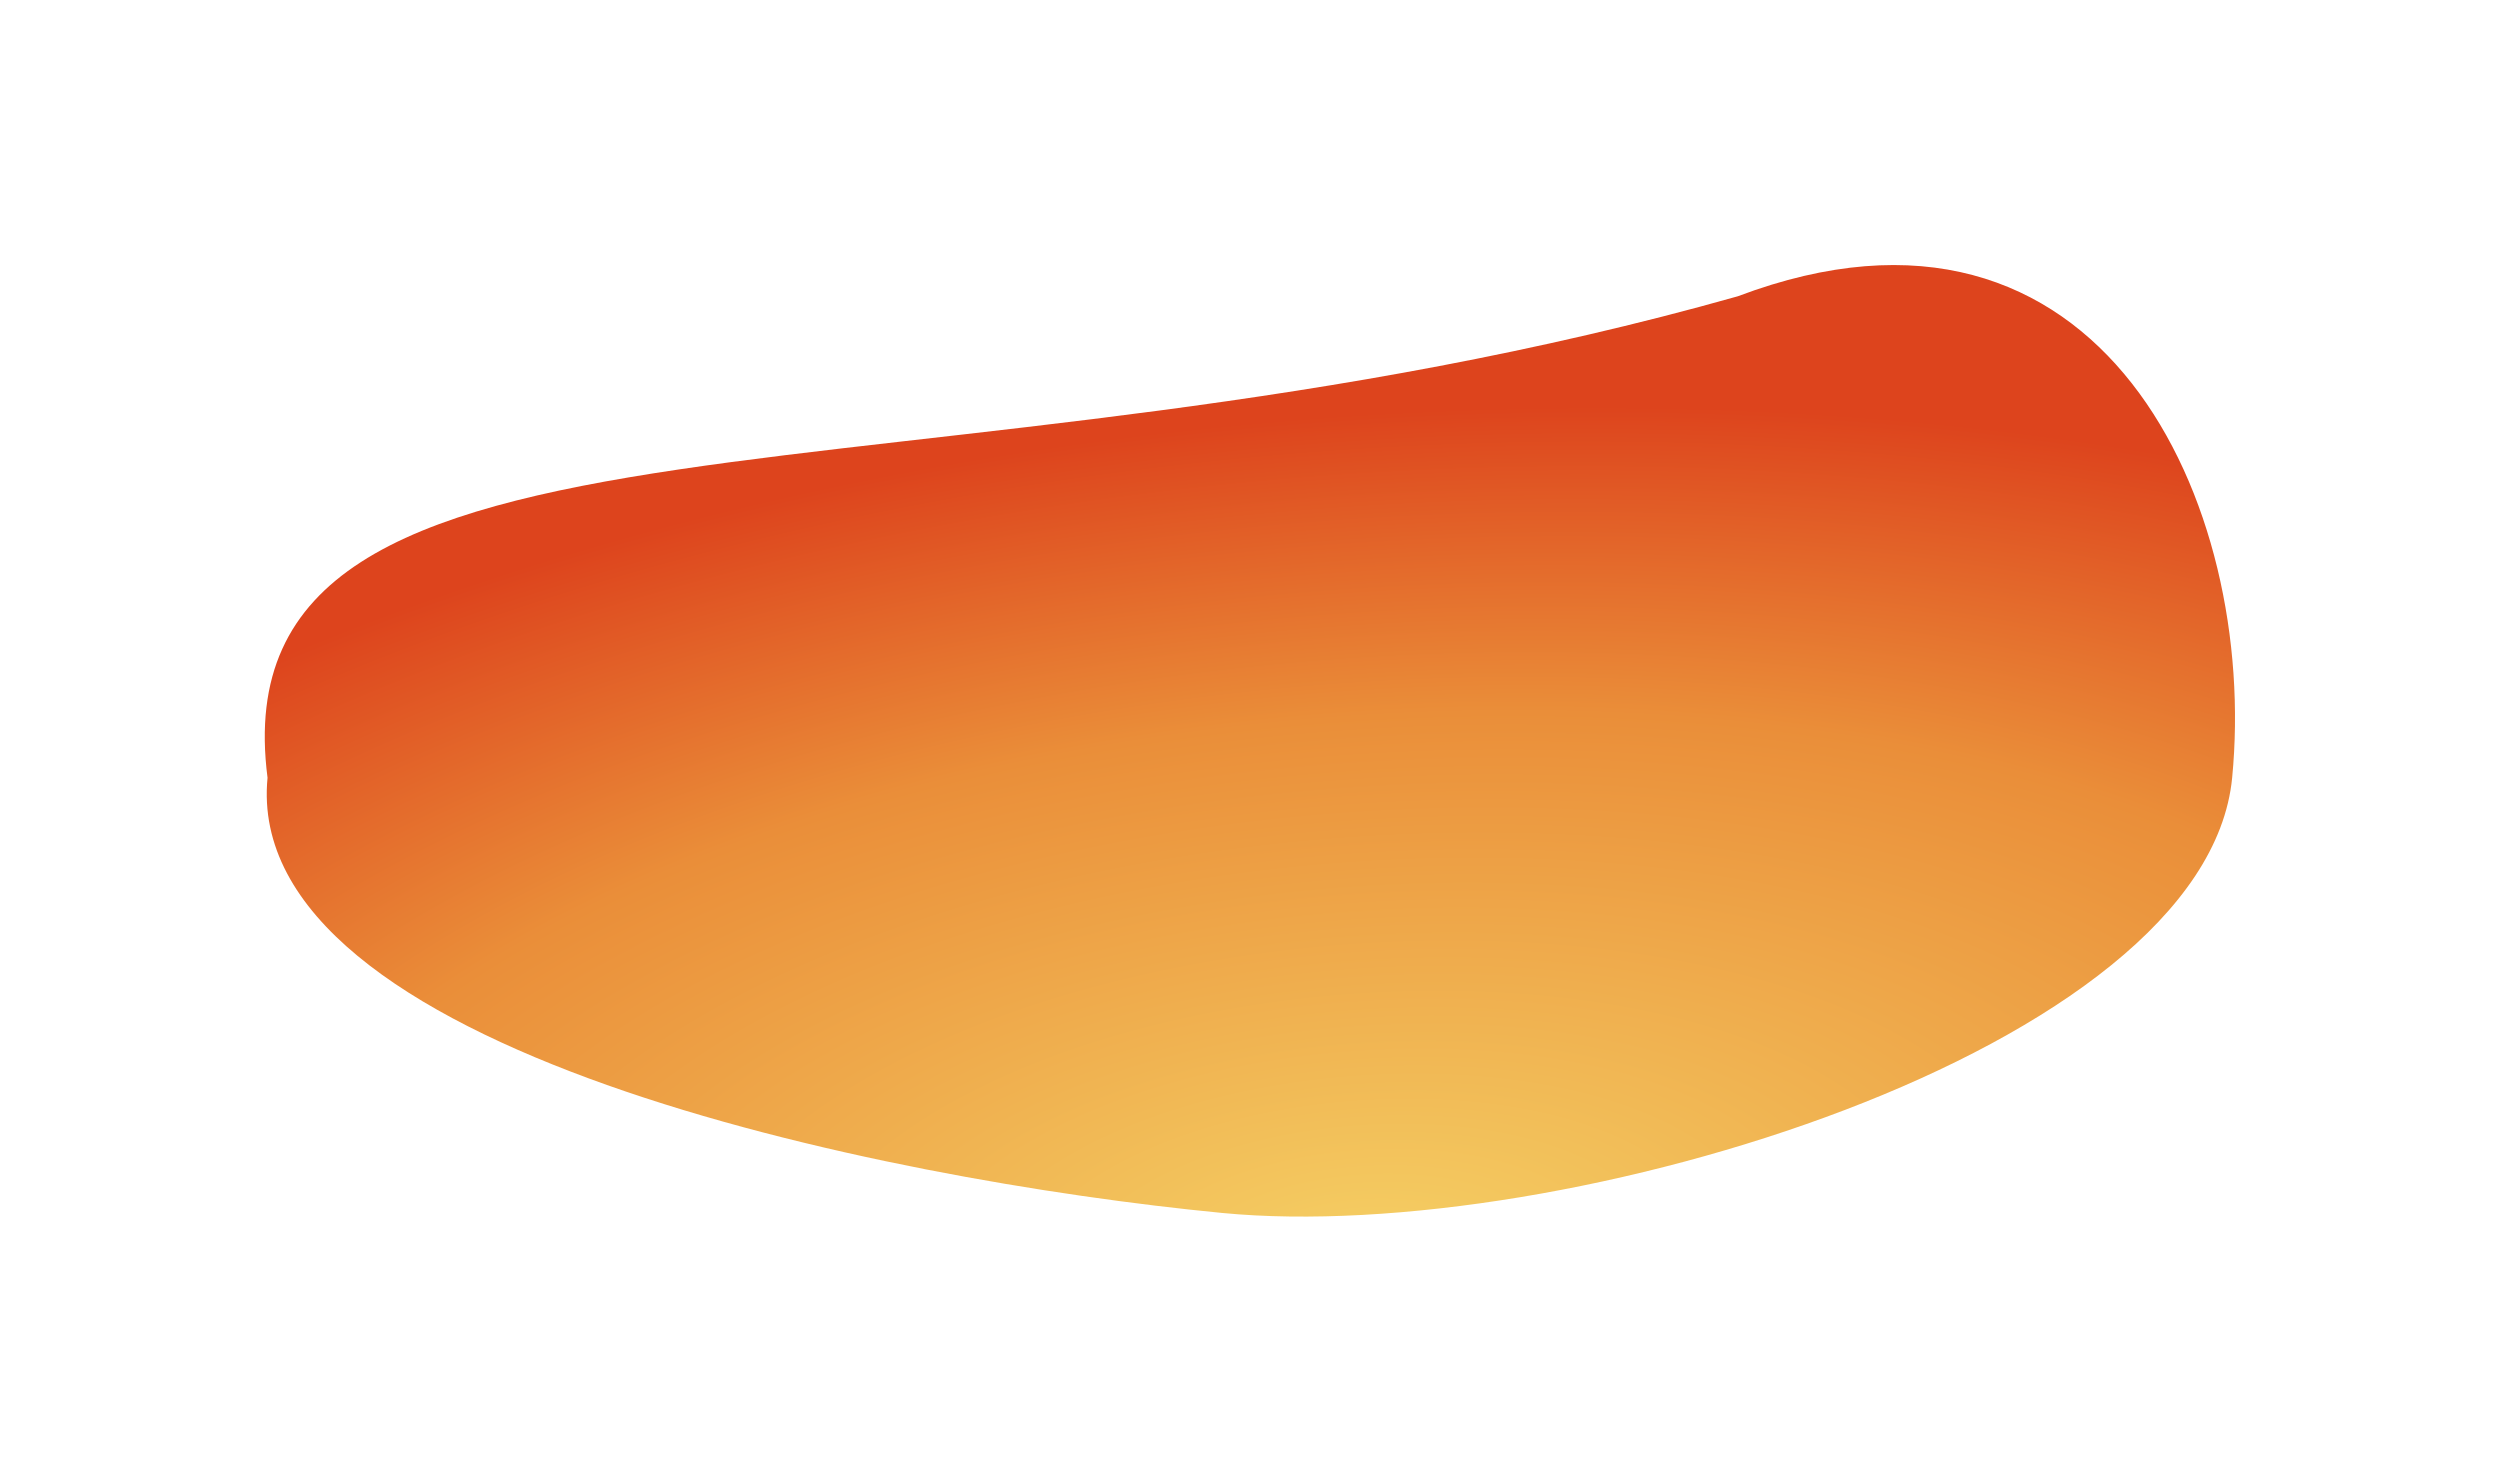<svg width="3780" height="2240" viewBox="0 0 3780 2240" fill="none" xmlns="http://www.w3.org/2000/svg">
<g filter="url(#filter0_f_5014_336)">
<path d="M2627.52 447.989C3179.52 239.499 3414.89 764.53 3375.02 1175.99C3335.15 1587.45 2364.01 1884 1848.02 1834C1332.02 1784 364.648 1587.45 404.519 1175.99C324.518 556.989 1402 794.5 2627.52 447.989Z" fill="url(#paint0_radial_5014_336)"/>
</g>
<defs>
<filter id="filter0_f_5014_336" x="0.329" y="0.752" width="3779.01" height="2238.75" filterUnits="userSpaceOnUse" color-interpolation-filters="sRGB">
<feFlood flood-opacity="0" result="BackgroundImageFix"/>
<feBlend mode="normal" in="SourceGraphic" in2="BackgroundImageFix" result="shape"/>
<feGaussianBlur stdDeviation="200" result="effect1_foregroundBlur_5014_336"/>
</filter>
<radialGradient id="paint0_radial_5014_336" cx="0" cy="0" r="1" gradientUnits="userSpaceOnUse" gradientTransform="translate(2075.5 1922) rotate(-94.165) scale(2499.1 5120.03)">
<stop offset="0.028" stop-color="#F4CB61"/>
<stop offset="0.335" stop-color="#EA8E39"/>
<stop offset="0.52" stop-color="#DD441D"/>
</radialGradient>
</defs>
</svg>
